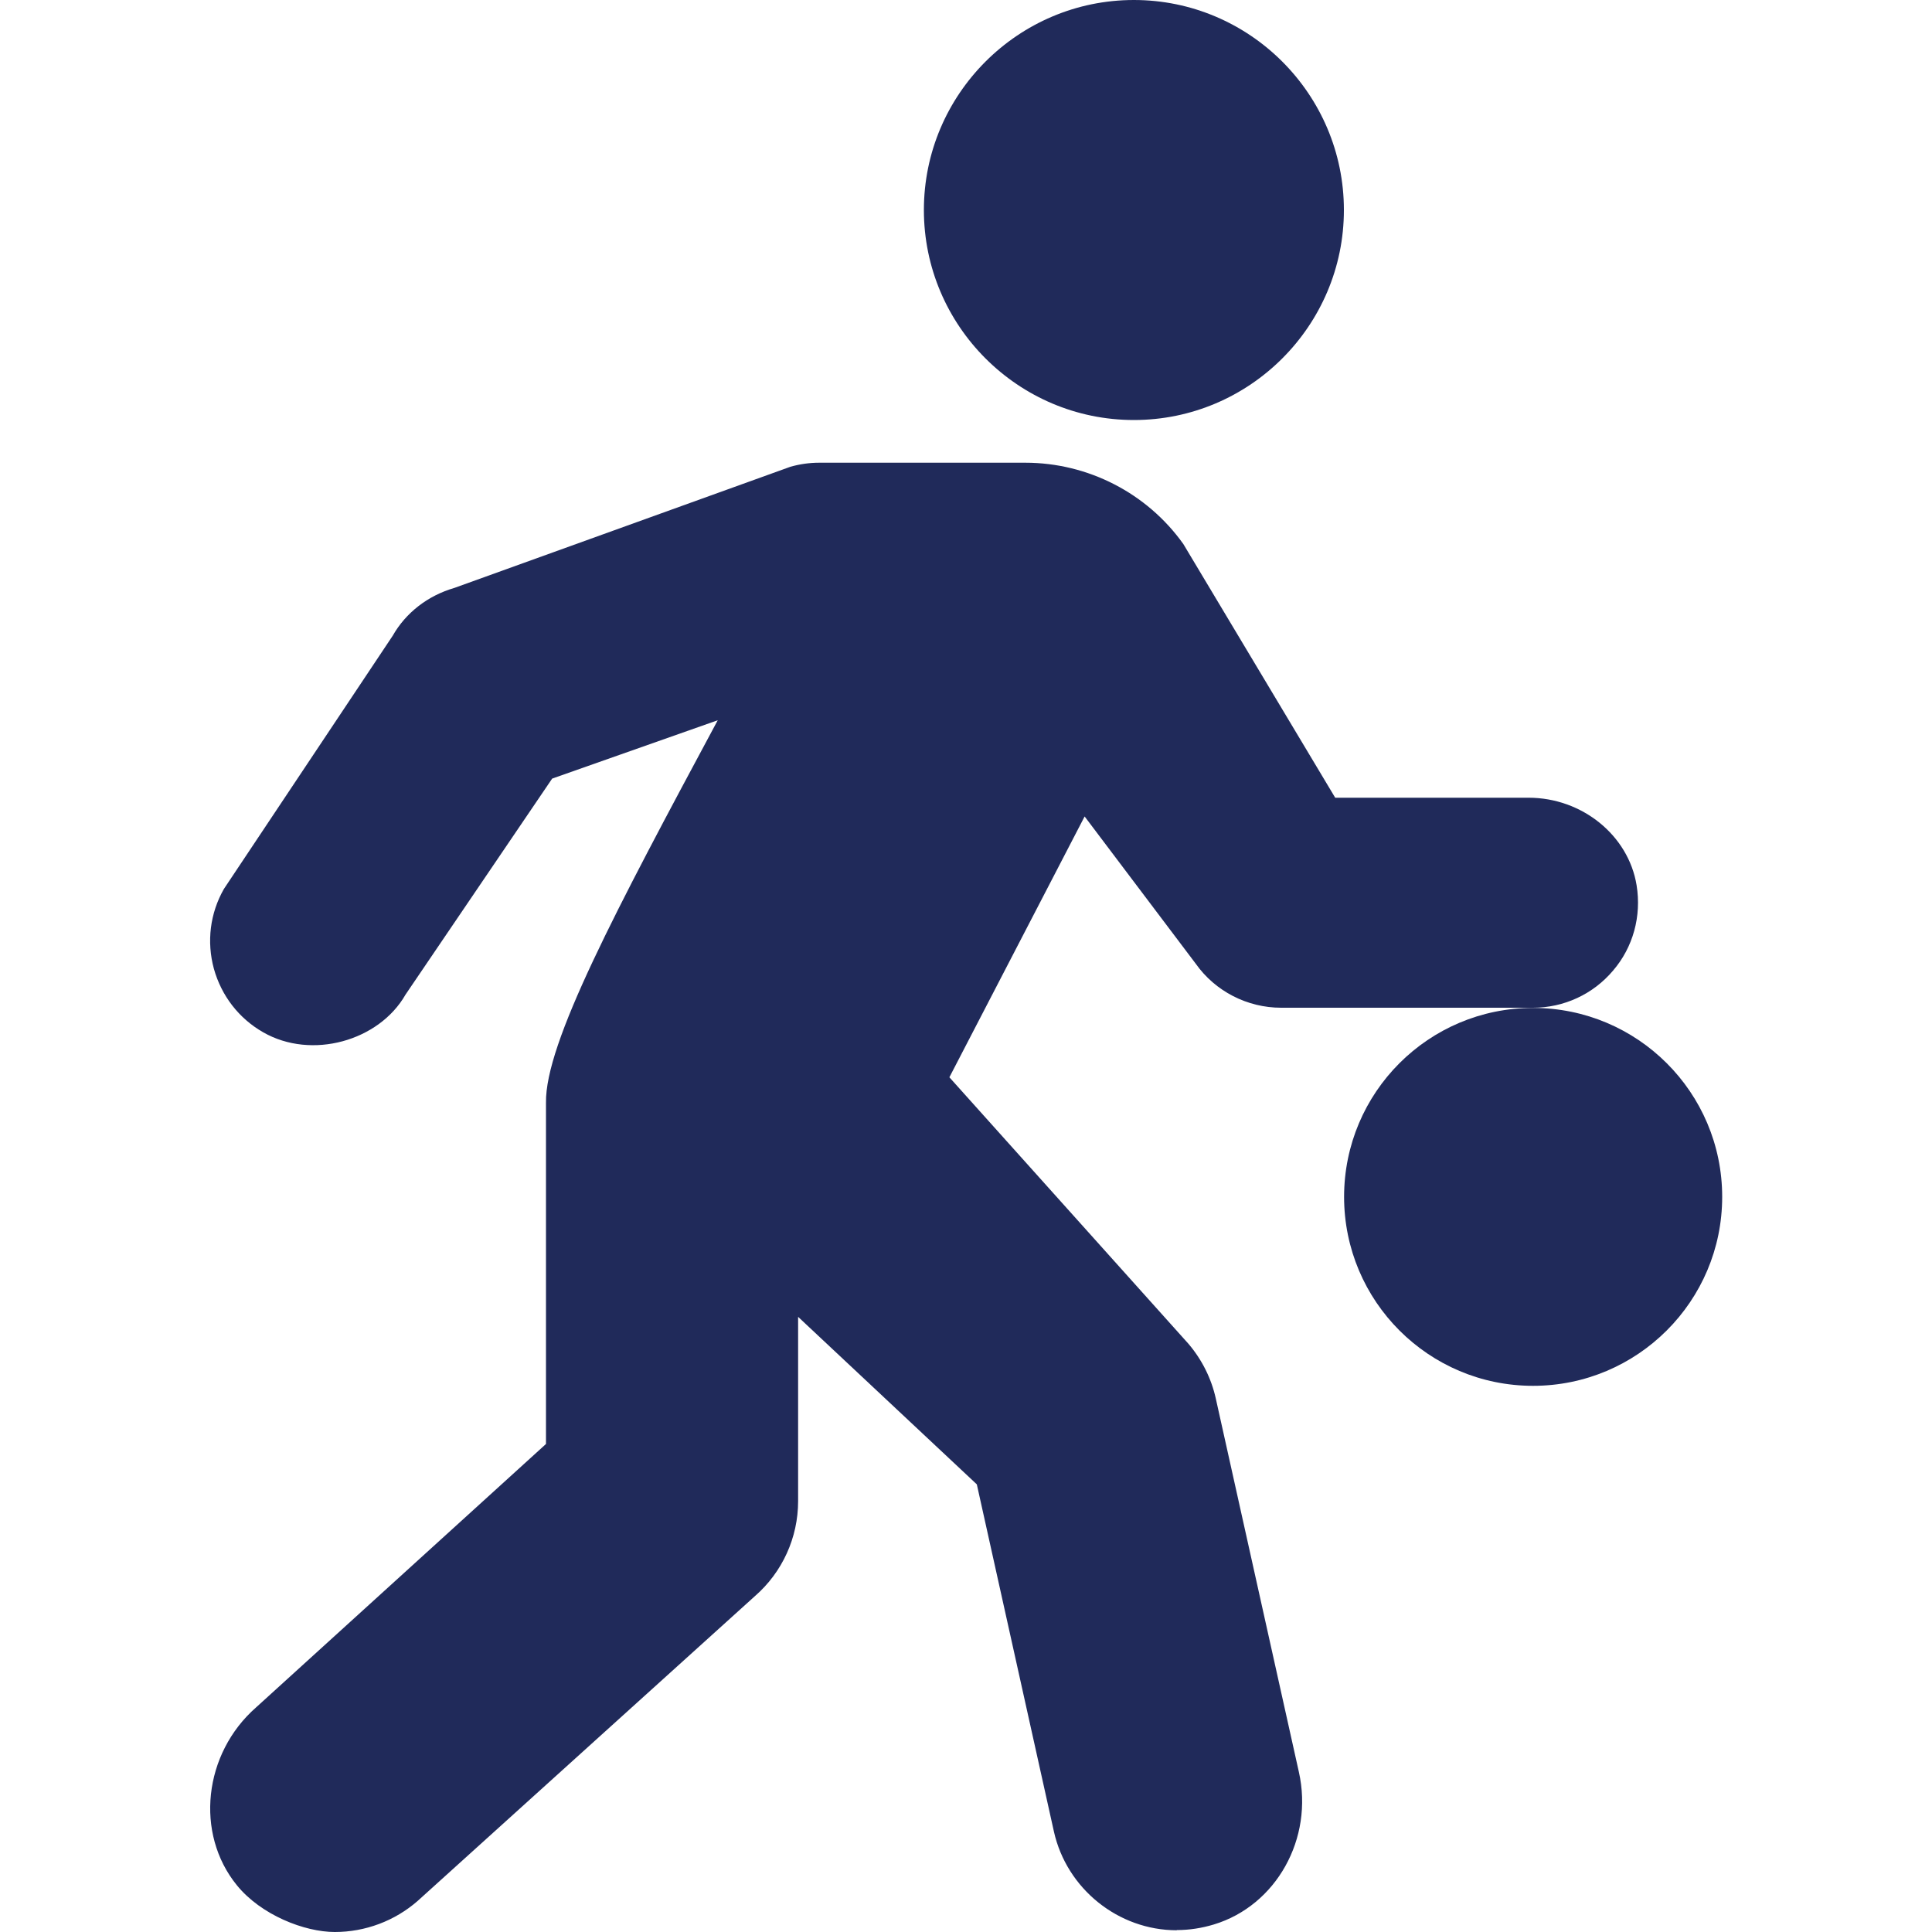 
<svg id="Layer_1" xmlns="http://www.w3.org/2000/svg" version="1.1" viewBox="0 0 1000 1000">
  <!-- Generator: Adobe Illustrator 29.3.1, SVG Export Plug-In . SVG Version: 2.1.0 Build 151)  -->
  <defs>
    <style>
      .st0 {
        fill: #202a5a;
      }
    </style>
  </defs>
  <path class="st0" d="M586.9,217.4c-59.9,0-108.7-48.8-108.7-108.7S527,0,586.9,0s108.7,48.8,108.7,108.7-48.8,108.7-108.7,108.7Z" />
  <path class="st0" d="M695.7,619.5c0,54,43.8,97.8,97.8,97.8s97.9-43.8,97.9-97.8-43.8-97.8-97.9-97.8-97.8,43.8-97.8,97.8Z" />
  <path class="st0" d="M609.1,999.1c-30.3,0-57-21.5-63.6-51.1l-39.9-179.7-92.5-86.7v95.4c0,18.8-8.1,36.7-22.3,49.1l-174.6,157.8c-11.9,10.4-27.2,16.1-42.9,16.1s-38.2-8.8-50.7-24.2c-21.8-26.8-17.3-68.2,10-92.1l150-136.3v-176.6c-.5-30.8,35.9-99.3,88.9-198l-85.7,30.2-75.9,111.8c-13.7,24-48.6,33.9-73.7,19.5-12.6-7.2-21.6-18.9-25.5-32.9-3.8-14-2-28.7,5.2-41.3l87.4-131.1c6.7-11.8,18.1-20.7,31.9-24.7l173.9-62.7c4.9-1.4,9.9-2.1,14.9-2.1h106.7c32.4,0,63,15.7,81.8,42.1l78.6,131.3h100.1c27.7,0,51.7,19.5,55.9,45.3,2.6,16-1.8,32.1-12.2,44.2-10.3,12.2-25.4,19.2-41.4,19.2h-130.4c-17.5,0-34.1-8.5-44.2-22.8l-57.5-76.2-70,135,123.7,137.9c7,8.2,11.9,18,14.2,28.4l43,193.3c7.7,34.4-11.7,69.1-44,78.9-6.3,1.9-12.7,2.9-19.2,2.9Z" />
</svg>
